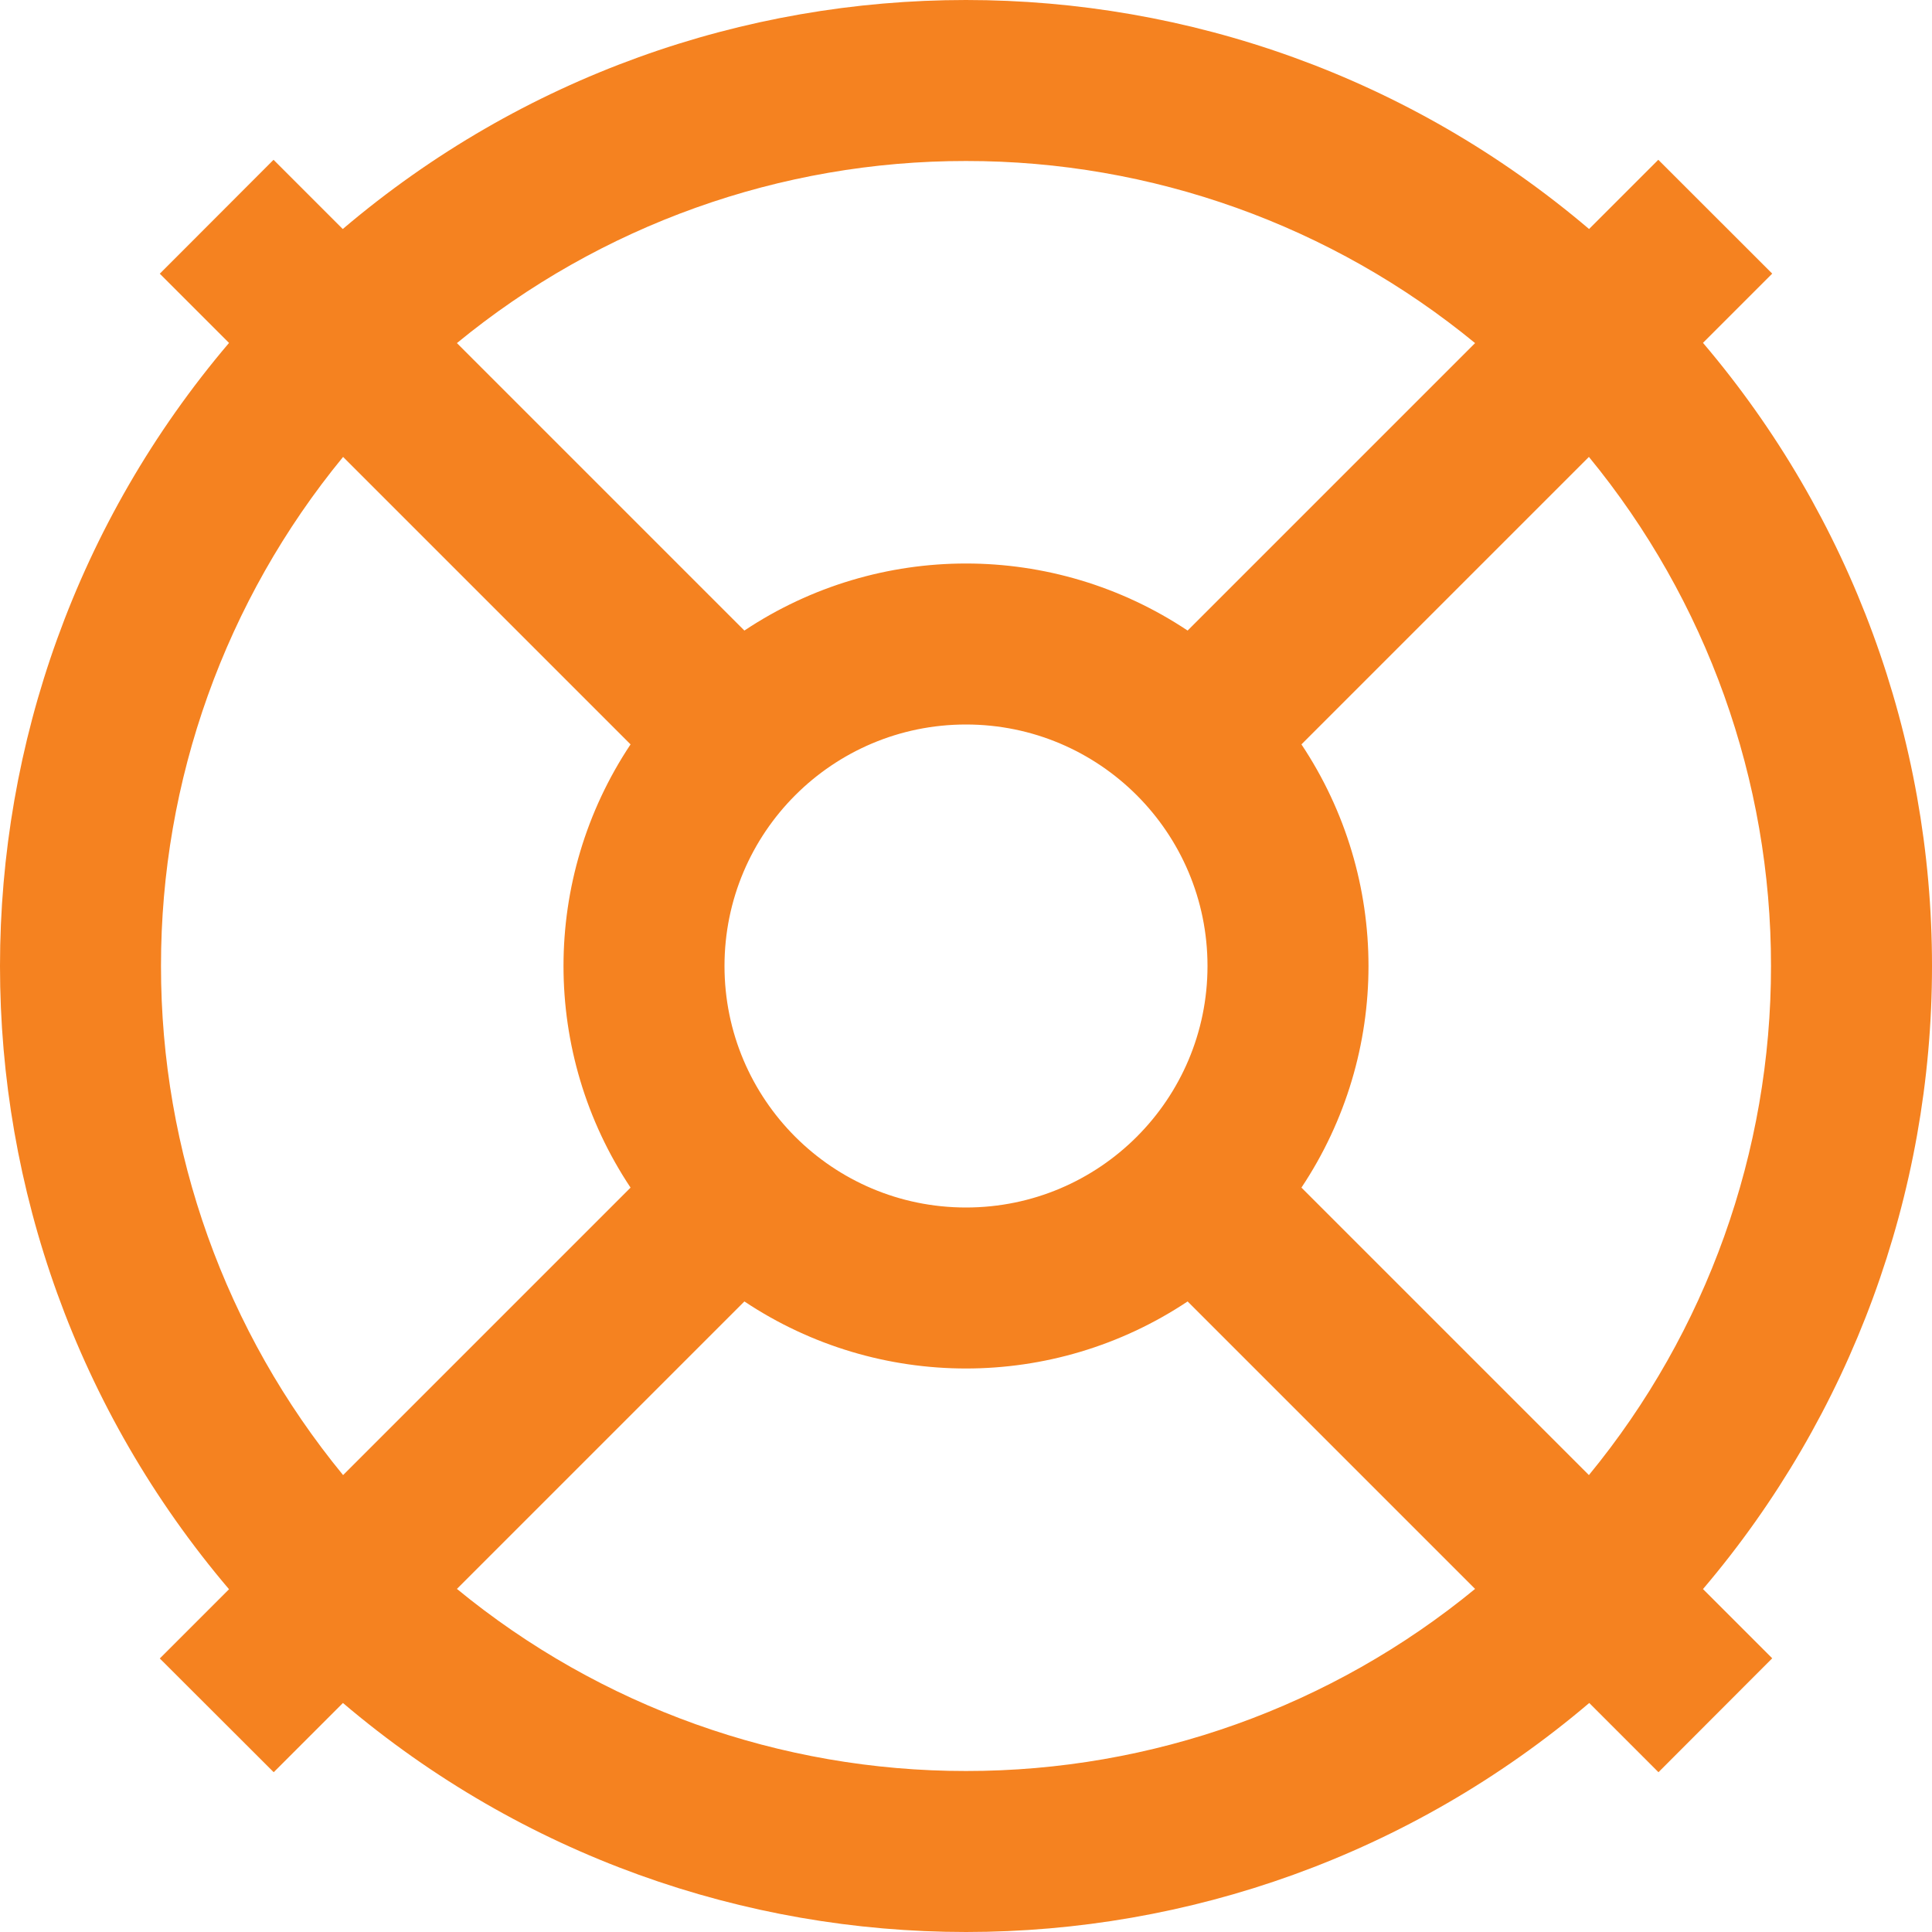 <?xml version="1.0" encoding="utf-8"?>
<!-- Generator: Adobe Illustrator 16.0.0, SVG Export Plug-In . SVG Version: 6.00 Build 0)  -->
<!DOCTYPE svg PUBLIC "-//W3C//DTD SVG 1.1//EN" "http://www.w3.org/Graphics/SVG/1.1/DTD/svg11.dtd">
<svg version="1.1" id="Layer_1" xmlns="http://www.w3.org/2000/svg" xmlns:xlink="http://www.w3.org/1999/xlink" x="0px" y="0px"
	 width="512px" height="512px" viewBox="0 0 512 512" enable-background="new 0 0 512 512" xml:space="preserve">
<g id="_01_align_center">
	<path fill="#F58220" d="M512,256c0.019-60.507-21.496-119.046-60.693-165.142l18.347-18.347l-30.187-30.165L421.12,60.693
		c-95.225-80.923-235.059-80.923-330.283,0L72.491,42.347L42.347,72.533L60.693,90.88c-80.923,95.224-80.923,235.059,0,330.283
		L42.347,439.51l30.187,30.144l18.347-18.347c95.224,80.923,235.059,80.923,330.283,0l18.347,18.347l30.144-30.187l-18.347-18.347
		C490.499,375.031,512.014,316.5,512,256z M469.333,256c0.04,49.205-17.019,96.895-48.256,134.912l-76.181-76.182
		c23.692-35.569,23.692-81.892,0-117.461l76.181-76.182C452.314,159.105,469.373,206.795,469.333,256z M192,256
		c0-35.346,28.654-64,64-64c35.346,0,64,28.654,64,64c0,35.346-28.654,64-64,64C220.654,320,192,291.346,192,256z M256,42.667
		c49.205-0.039,96.895,17.019,134.912,48.256l-76.182,76.181c-35.569-23.693-81.892-23.693-117.461,0l-76.182-76.181
		C159.105,59.686,206.795,42.627,256,42.667z M42.667,256c-0.039-49.205,17.019-96.895,48.256-134.912l76.181,76.182
		c-23.693,35.569-23.693,81.892,0,117.461l-76.181,76.182C59.686,352.895,42.627,305.205,42.667,256z M256,469.333
		c-49.205,0.04-96.895-17.019-134.912-48.256l76.182-76.181c35.569,23.692,81.892,23.692,117.461,0l76.182,76.181
		C352.895,452.314,305.205,469.373,256,469.333z"/>
</g>
</svg>
